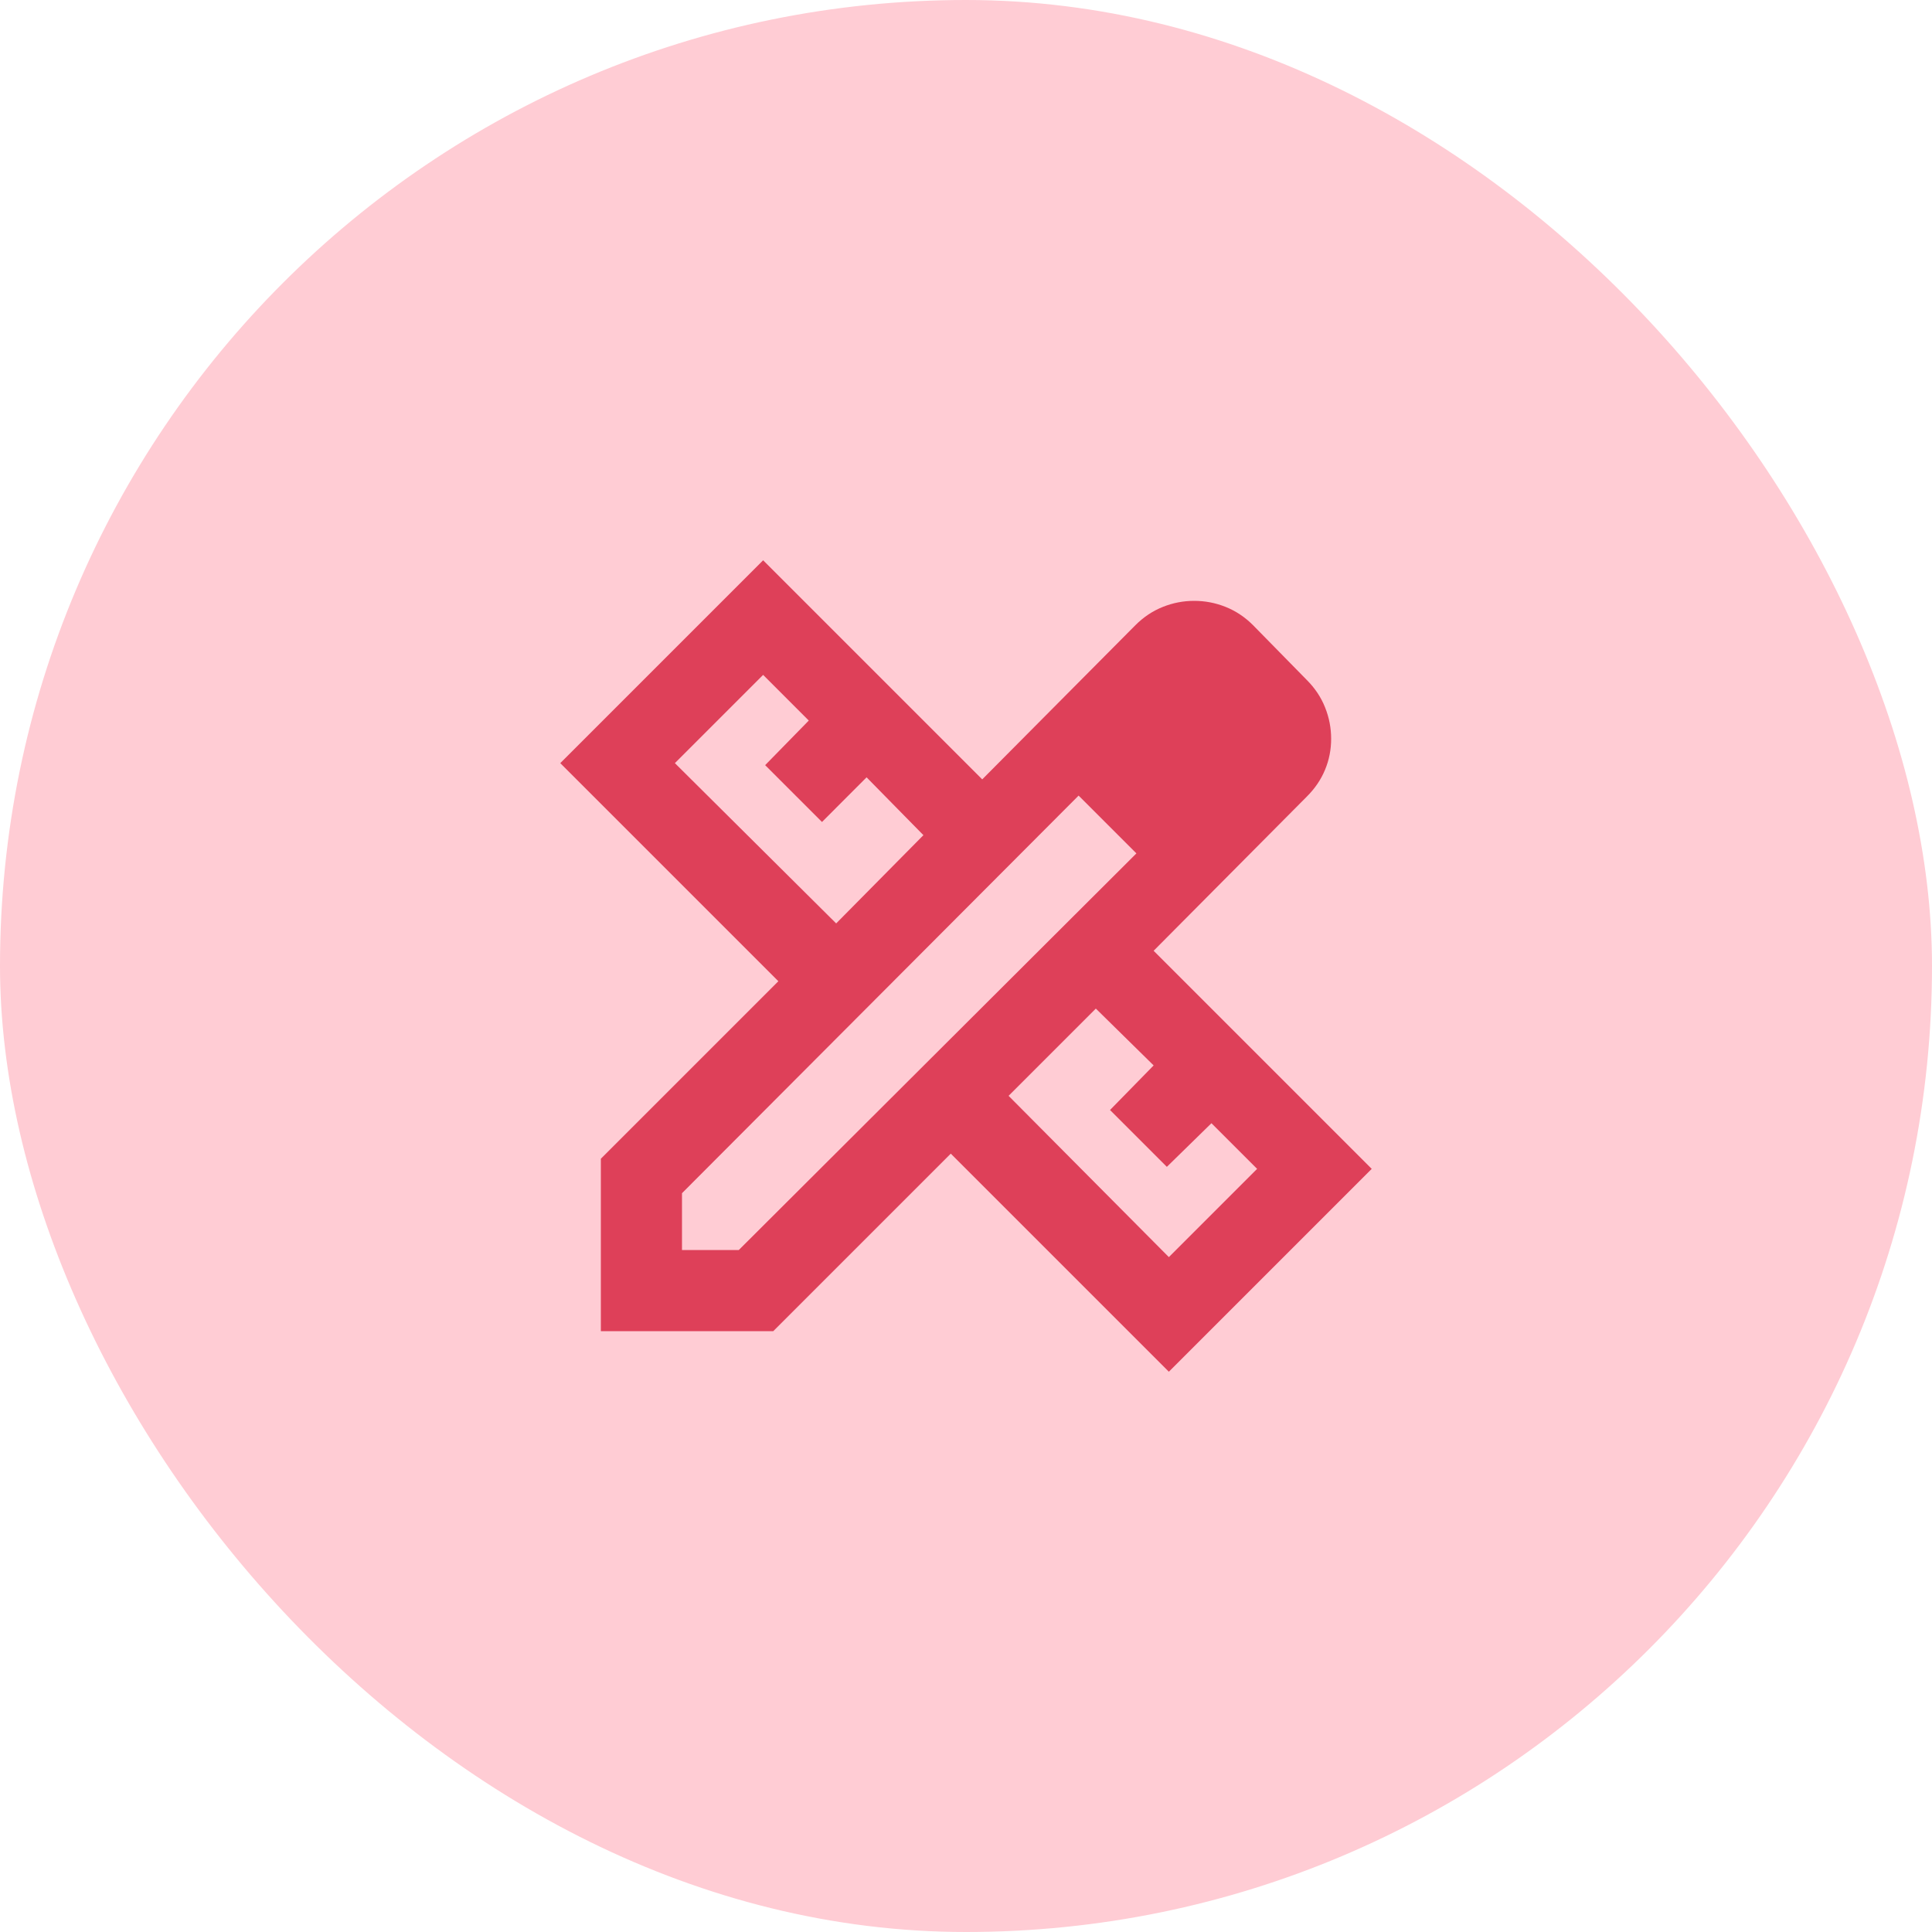 <svg width="50" height="50" viewBox="0 0 50 50" fill="none" xmlns="http://www.w3.org/2000/svg">
<rect width="50" height="50" rx="25" fill="#FFCCD4"/>
<path d="M21.64 23.898L23.898 21.614L22.427 20.117L21.273 21.273L19.802 19.802L20.931 18.648L19.75 17.466L17.466 19.75L21.64 23.898ZM30.25 32.534L32.534 30.25L31.352 29.069L30.198 30.198L28.727 28.727L29.856 27.573L28.36 26.102L26.102 28.36L30.25 32.534ZM20.012 34.45H15.55V29.988L20.144 25.394L14.5 19.75L19.75 14.5L25.42 20.17L29.384 16.18C29.594 15.97 29.83 15.812 30.093 15.707C30.355 15.602 30.626 15.55 30.906 15.55C31.186 15.55 31.457 15.602 31.72 15.707C31.983 15.812 32.219 15.97 32.429 16.18L33.82 17.598C34.03 17.808 34.188 18.044 34.292 18.306C34.398 18.569 34.45 18.84 34.45 19.12C34.45 19.4 34.398 19.667 34.292 19.921C34.188 20.175 34.03 20.407 33.82 20.616L29.856 24.606L35.5 30.25L30.25 35.5L24.606 29.856L20.012 34.45ZM17.65 32.35H19.12L29.41 22.086L27.914 20.59L17.65 30.88V32.35ZM28.675 21.351L27.914 20.59L29.41 22.086L28.675 21.351Z" fill="#DE4059"/>
</svg>
